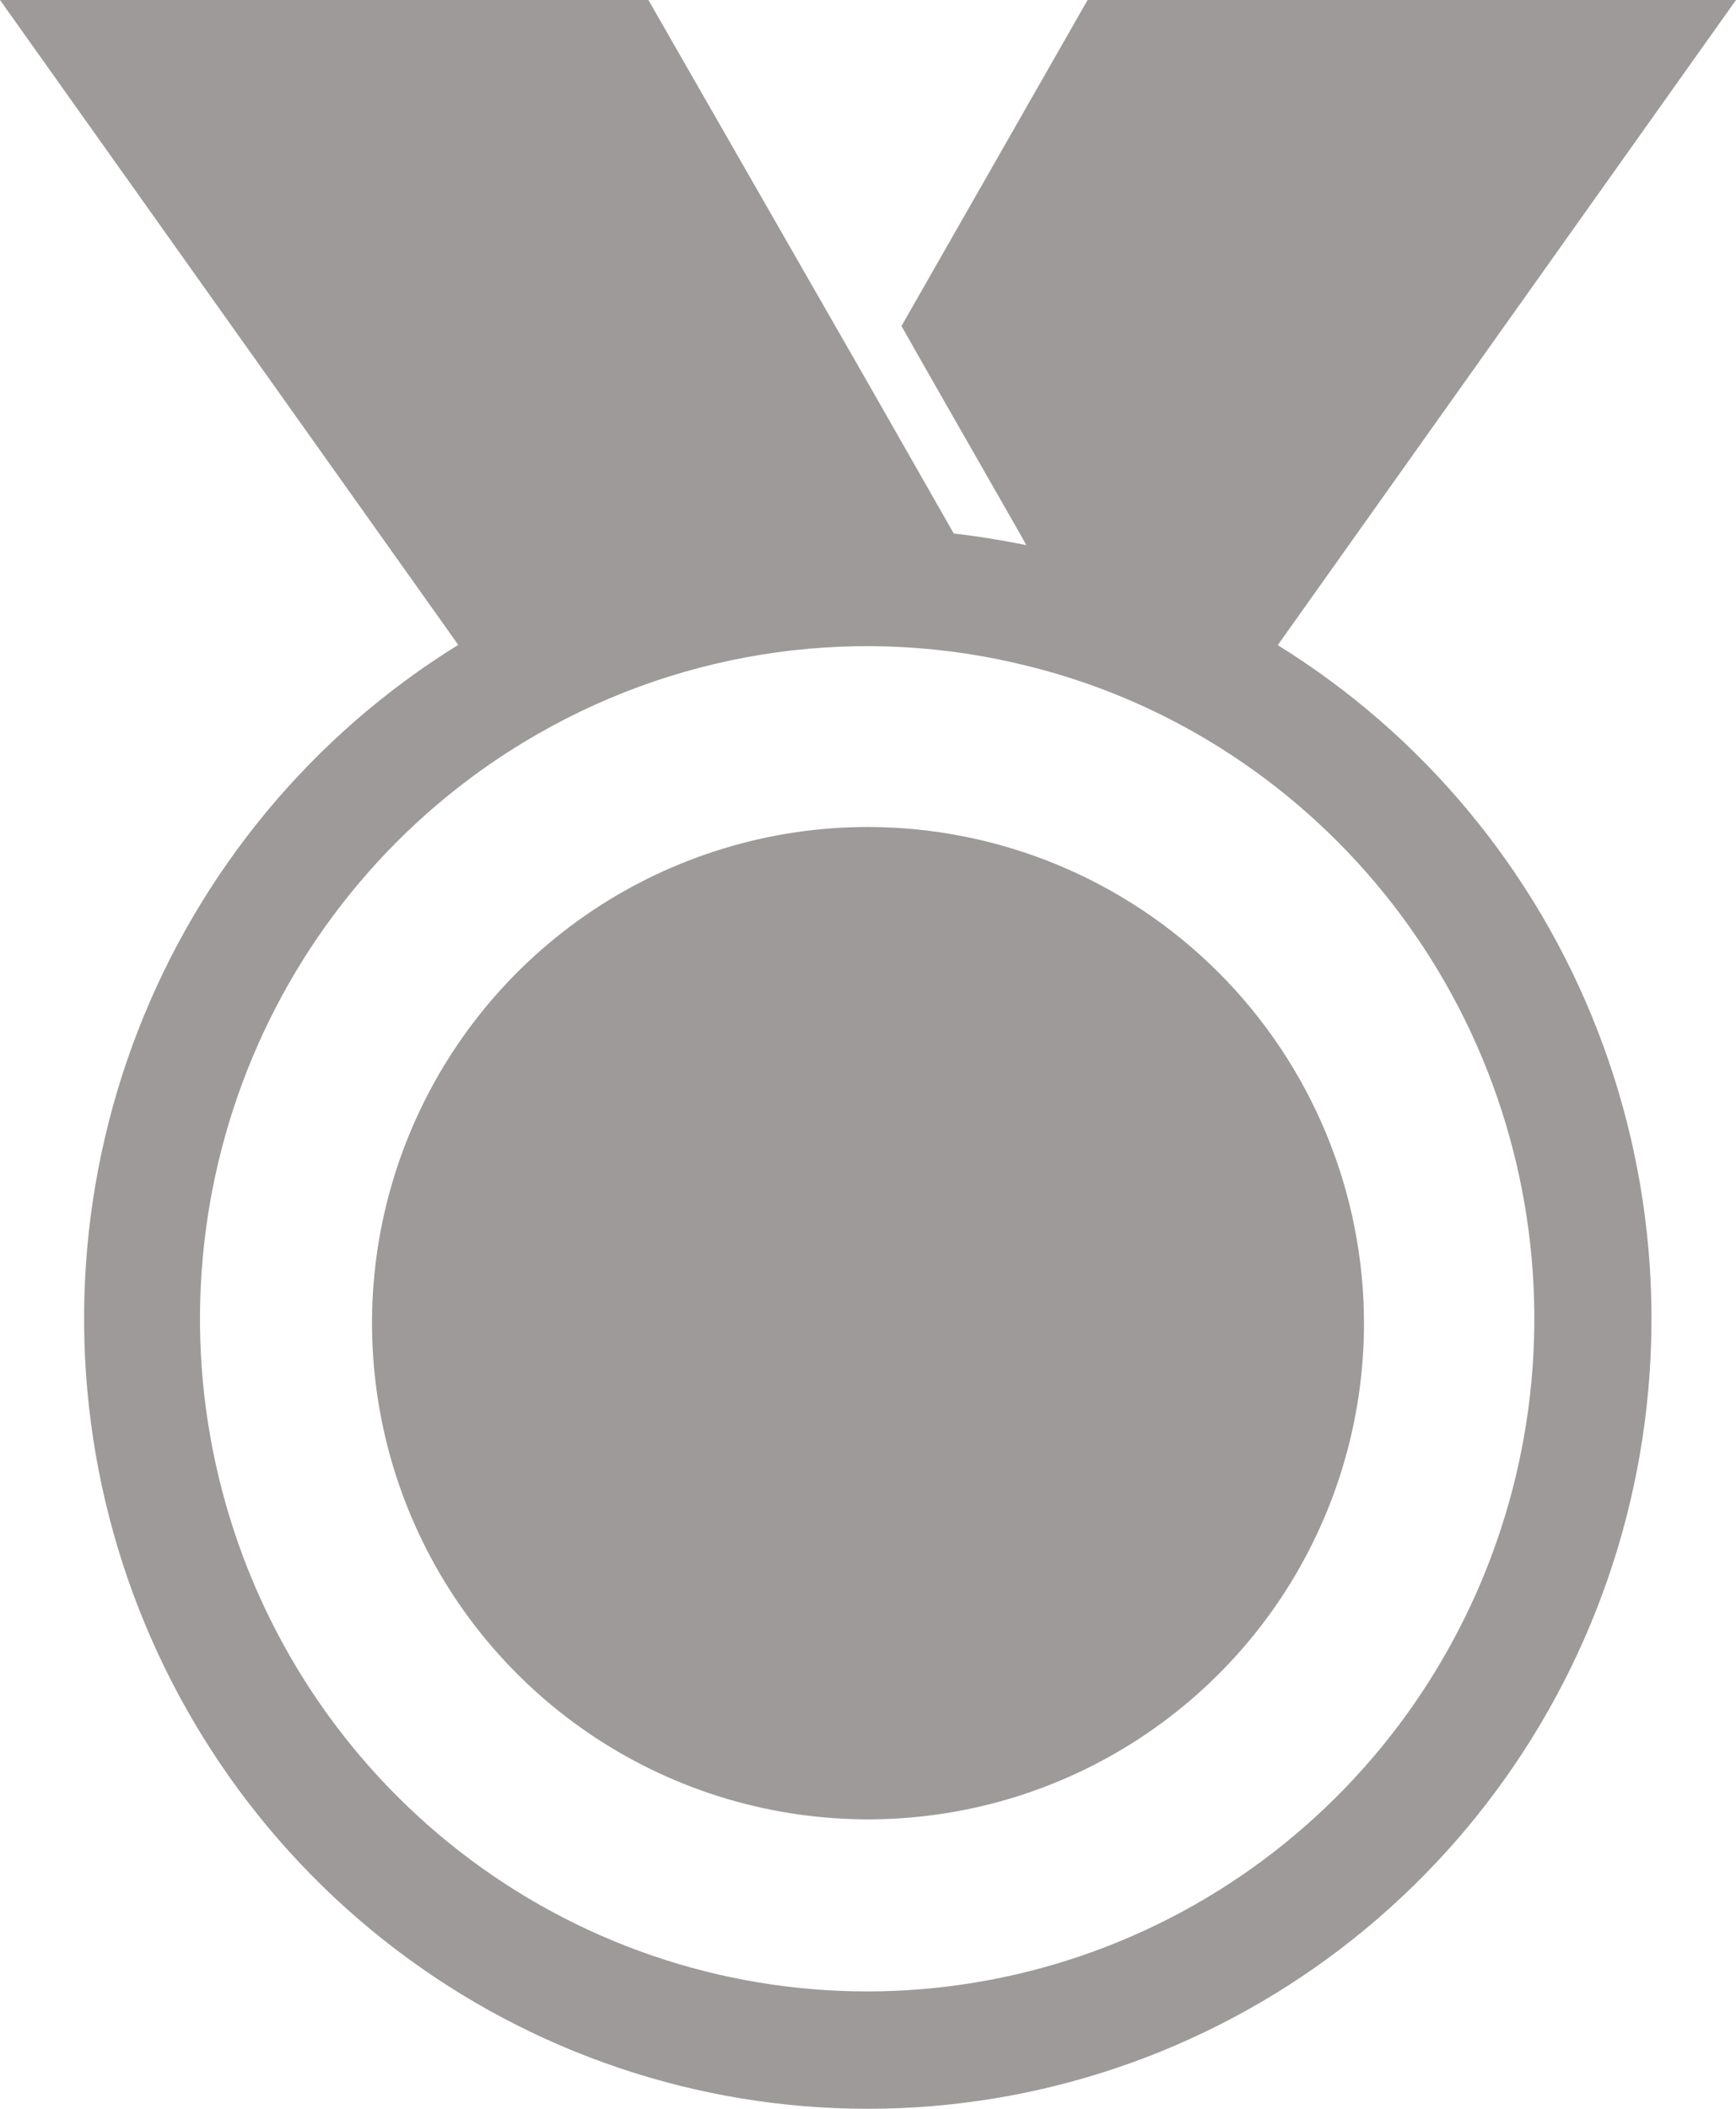 <svg width="42" height="51" viewBox="0 0 42 51" fill="none" xmlns="http://www.w3.org/2000/svg">
<path d="M21 20C18.627 20 16.307 20.704 14.333 22.022C12.36 23.341 10.822 25.215 9.913 27.408C9.005 29.601 8.768 32.013 9.231 34.341C9.694 36.669 10.836 38.807 12.515 40.485C14.193 42.163 16.331 43.306 18.659 43.769C20.987 44.232 23.399 43.995 25.592 43.087C27.785 42.178 29.659 40.64 30.978 38.667C32.296 36.693 33 34.373 33 32C32.996 28.819 31.731 25.769 29.481 23.519C27.231 21.269 24.181 20.004 21 20Z" fill="#9E9A9A"/>
<path d="M30.903 15.617L42 0H26.313L21.81 7.885L22.604 9.282L24.674 12.903L24.831 13.184C24.254 13.067 23.667 12.97 23.075 12.903L21.01 9.282L15.687 0H0L11.087 15.596C7.565 17.772 4.844 21.048 3.338 24.925C1.833 28.803 1.625 33.07 2.746 37.078C3.868 41.085 6.257 44.614 9.551 47.127C12.845 49.64 16.864 51 20.995 51C25.126 51 29.145 49.64 32.439 47.127C35.733 44.614 38.122 41.085 39.244 37.078C40.365 33.07 40.157 28.803 38.652 24.925C37.146 21.048 34.425 17.772 30.903 15.596V15.617ZM20.98 48.161C17.416 48.162 13.953 46.974 11.13 44.783C8.306 42.591 6.282 39.52 5.373 36.047C4.463 32.575 4.72 28.896 6.102 25.586C7.485 22.276 9.915 19.52 13.015 17.748C16.621 15.682 20.879 15.098 24.901 16.116C26.319 16.469 27.681 17.016 28.95 17.743C32.048 19.517 34.478 22.274 35.859 25.584C37.24 28.895 37.496 32.573 36.586 36.045C35.676 39.518 33.652 42.589 30.829 44.781C28.006 46.972 24.543 48.16 20.98 48.161Z" fill="#9E9A9A"/>
</svg>
